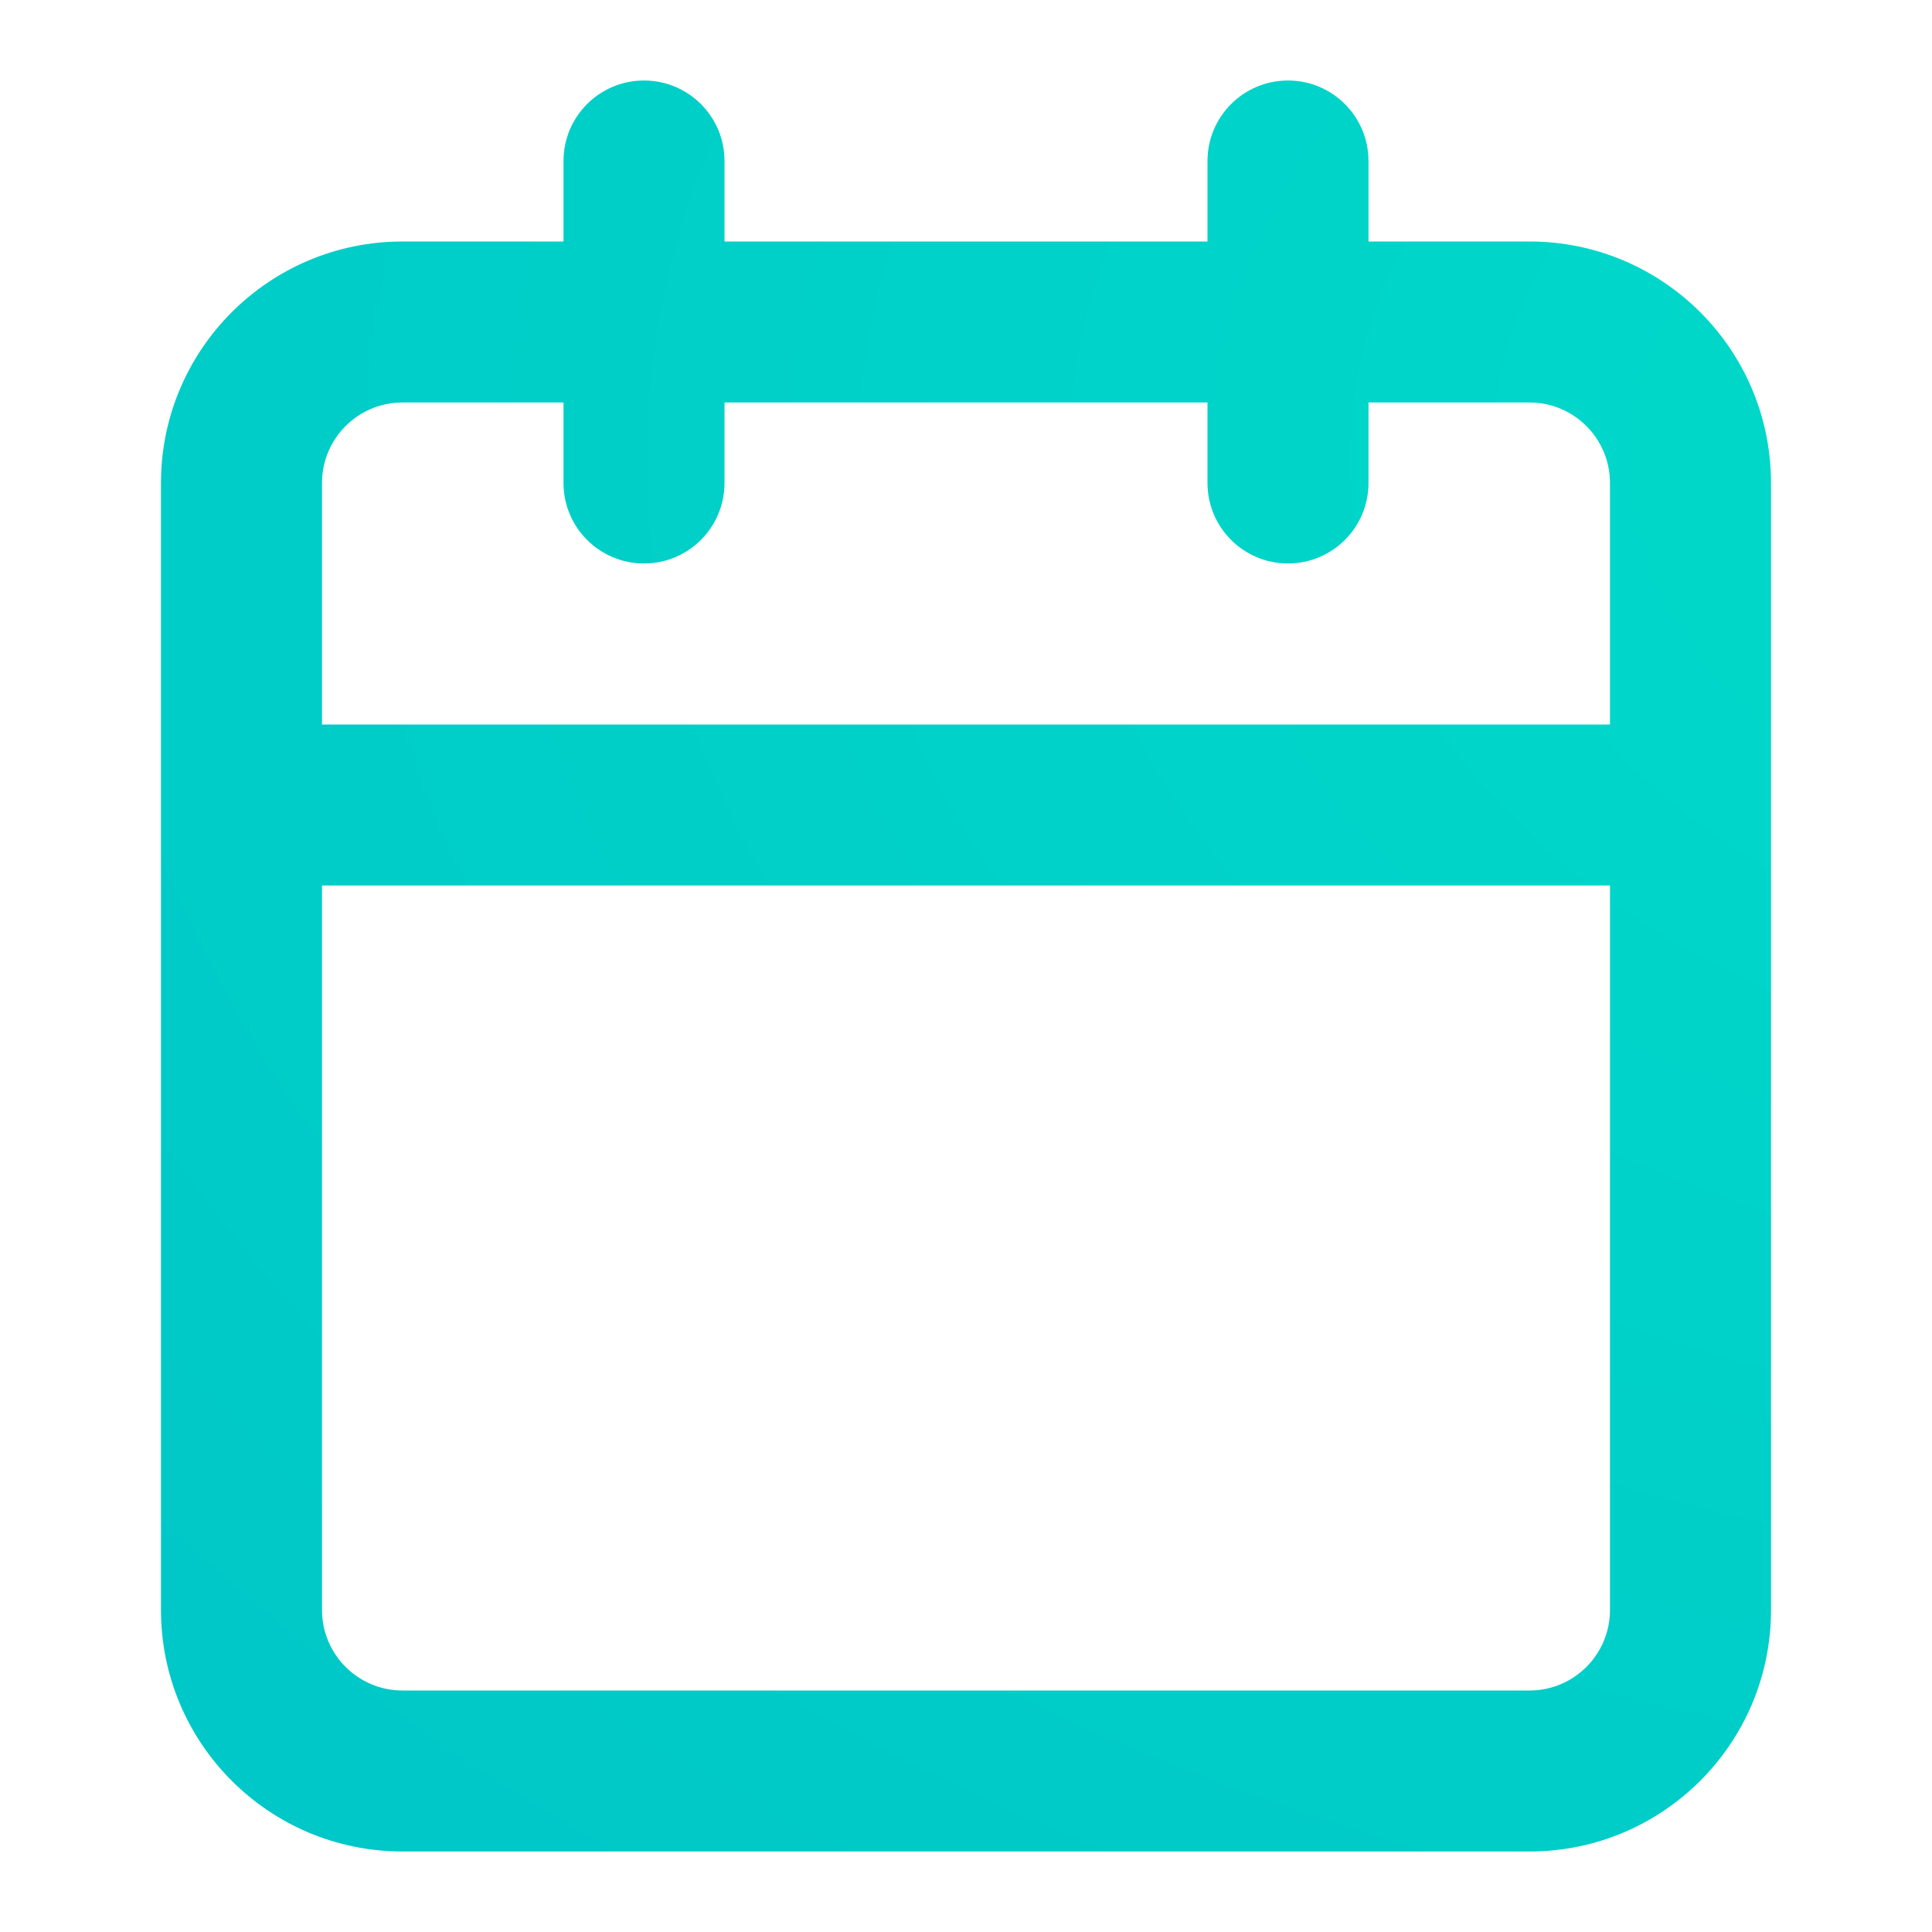 <svg width="64" height="64" viewBox="0 0 64 64" fill="none" xmlns="http://www.w3.org/2000/svg">
<path fill-rule="evenodd" clip-rule="evenodd" d="M21.333 2.667C22.806 2.667 24 3.86 24 5.333V8H40V5.333C40 3.86 41.194 2.667 42.667 2.667C44.139 2.667 45.333 3.86 45.333 5.333V8H50.667C55.085 8 58.667 11.582 58.667 16V53.333C58.667 57.751 55.085 61.333 50.667 61.333H13.333C8.915 61.333 5.333 57.751 5.333 53.333V16C5.333 11.582 8.915 8 13.333 8H18.667V5.333C18.667 3.86 19.86 2.667 21.333 2.667ZM18.667 13.333H13.333C11.861 13.333 10.667 14.527 10.667 16V24H53.333V16C53.333 14.527 52.139 13.333 50.667 13.333H45.333V16C45.333 17.473 44.139 18.666 42.667 18.666C41.194 18.666 40 17.473 40 16V13.333H24V16C24 17.473 22.806 18.666 21.333 18.666C19.86 18.666 18.667 17.473 18.667 16V13.333ZM53.333 29.333H10.667V53.333C10.667 54.806 11.861 56 13.333 56H50.667C52.139 56 53.333 54.806 53.333 53.333V29.333Z" fill="url(#paint0_radial)"/>
<defs>
<radialGradient id="paint0_radial" cx="0" cy="0" r="1" gradientUnits="userSpaceOnUse" gradientTransform="translate(74.893 15.109) scale(185.877 129.514)">
<stop stop-color="#00DBC9"/>
<stop offset="1" stop-color="#00B3C7"/>
</radialGradient>
</defs>
</svg>
